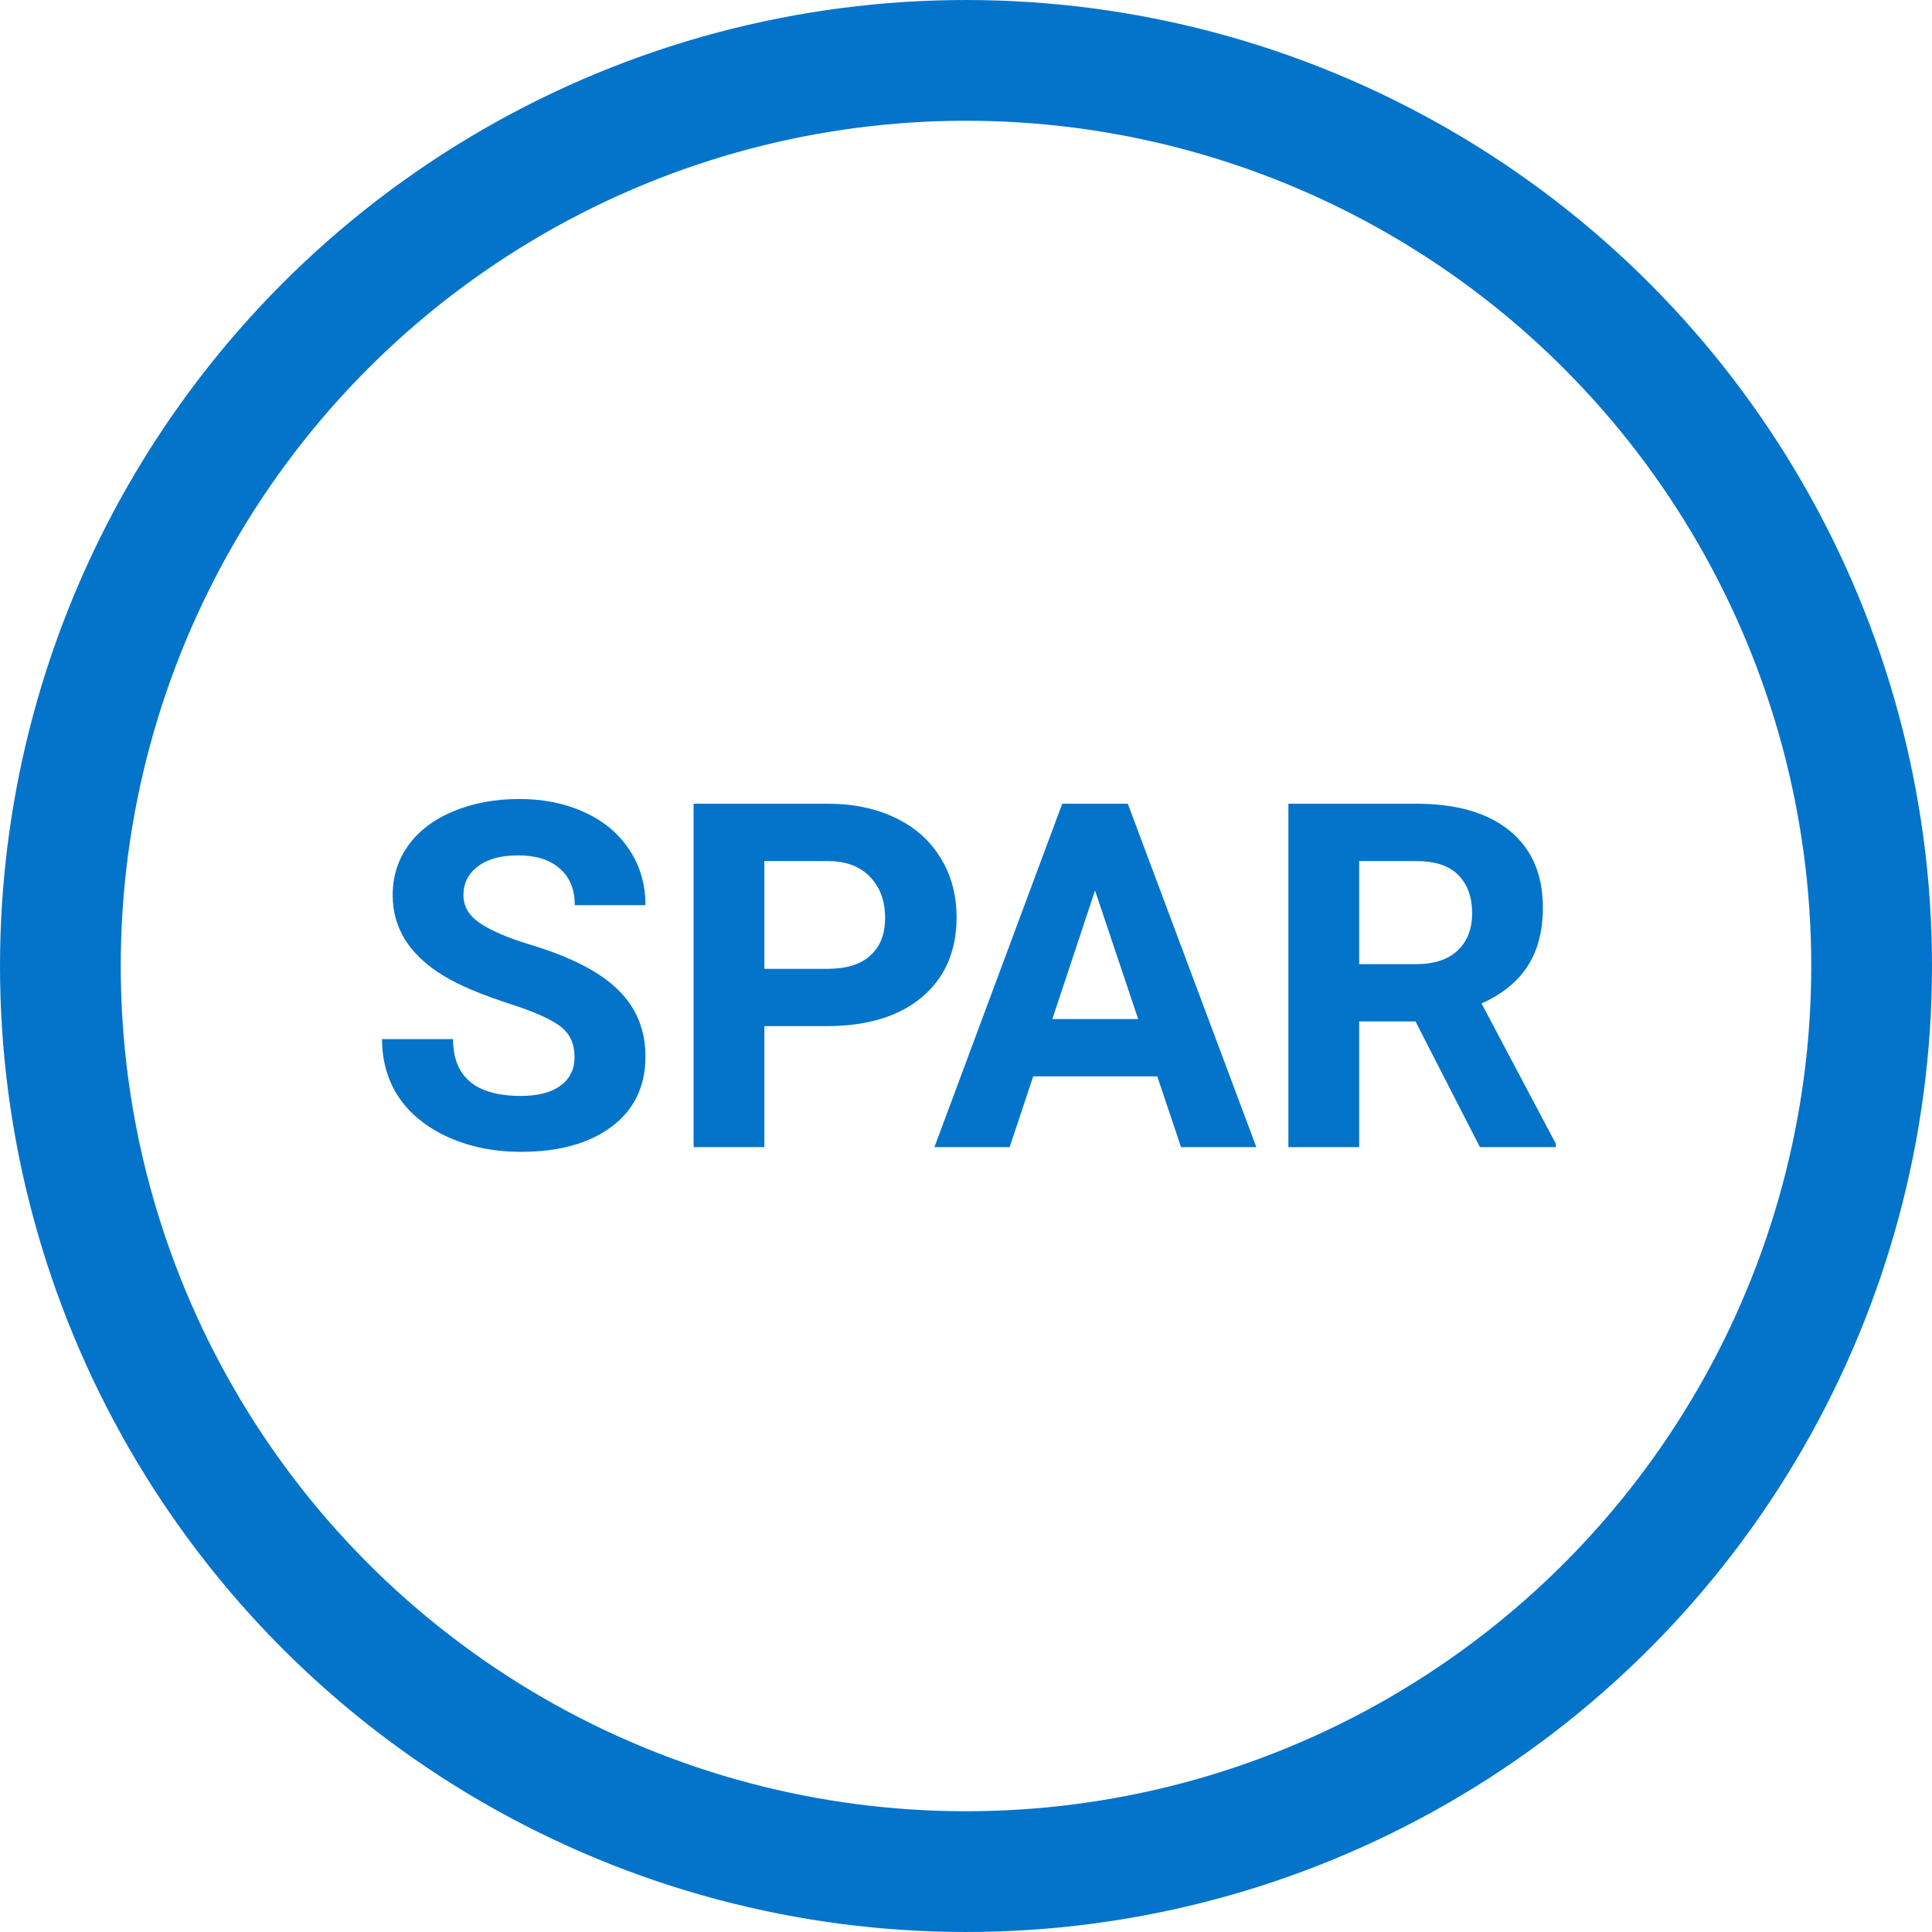 <svg width="32" height="32" viewBox="0 0 32 32" fill="none" xmlns="http://www.w3.org/2000/svg">
<circle cx="16" cy="16" r="15" stroke="#0474CA" stroke-width="2"/>
<path d="M9.516 17.508C9.516 17.287 9.438 17.117 9.281 17C9.125 16.88 8.844 16.755 8.438 16.625C8.031 16.492 7.71 16.362 7.473 16.234C6.827 15.885 6.504 15.415 6.504 14.824C6.504 14.517 6.59 14.243 6.762 14.004C6.936 13.762 7.185 13.573 7.508 13.438C7.833 13.302 8.198 13.234 8.602 13.234C9.008 13.234 9.37 13.309 9.688 13.457C10.005 13.603 10.251 13.81 10.426 14.078C10.603 14.346 10.691 14.651 10.691 14.992H9.52C9.52 14.732 9.438 14.53 9.273 14.387C9.109 14.241 8.879 14.168 8.582 14.168C8.296 14.168 8.073 14.229 7.914 14.352C7.755 14.471 7.676 14.63 7.676 14.828C7.676 15.013 7.768 15.168 7.953 15.293C8.141 15.418 8.415 15.535 8.777 15.645C9.444 15.845 9.93 16.094 10.234 16.391C10.539 16.688 10.691 17.057 10.691 17.5C10.691 17.992 10.505 18.379 10.133 18.66C9.76 18.939 9.259 19.078 8.629 19.078C8.191 19.078 7.793 18.999 7.434 18.84C7.074 18.678 6.799 18.458 6.609 18.18C6.422 17.901 6.328 17.578 6.328 17.211H7.504C7.504 17.838 7.879 18.152 8.629 18.152C8.908 18.152 9.125 18.096 9.281 17.984C9.438 17.87 9.516 17.711 9.516 17.508Z" fill="#0474CA"/>
<path d="M12.66 16.996V19H11.488V13.312H13.707C14.134 13.312 14.509 13.391 14.832 13.547C15.158 13.703 15.408 13.926 15.582 14.215C15.757 14.501 15.844 14.828 15.844 15.195C15.844 15.753 15.652 16.193 15.27 16.516C14.889 16.836 14.362 16.996 13.688 16.996H12.66ZM12.66 16.047H13.707C14.017 16.047 14.253 15.974 14.414 15.828C14.578 15.682 14.66 15.474 14.66 15.203C14.66 14.925 14.578 14.699 14.414 14.527C14.25 14.355 14.023 14.267 13.734 14.262H12.66V16.047Z" fill="#0474CA"/>
<path d="M19.168 17.828H17.113L16.723 19H15.477L17.594 13.312H18.68L20.809 19H19.562L19.168 17.828ZM17.43 16.879H18.852L18.137 14.75L17.43 16.879Z" fill="#0474CA"/>
<path d="M23.445 16.918H22.512V19H21.34V13.312H23.453C24.125 13.312 24.643 13.462 25.008 13.762C25.372 14.061 25.555 14.484 25.555 15.031C25.555 15.419 25.47 15.743 25.301 16.004C25.134 16.262 24.88 16.467 24.539 16.621L25.77 18.945V19H24.512L23.445 16.918ZM22.512 15.969H23.457C23.751 15.969 23.979 15.895 24.141 15.746C24.302 15.595 24.383 15.388 24.383 15.125C24.383 14.857 24.306 14.646 24.152 14.492C24.001 14.338 23.768 14.262 23.453 14.262H22.512V15.969Z" fill="#0474CA"/>
</svg>
